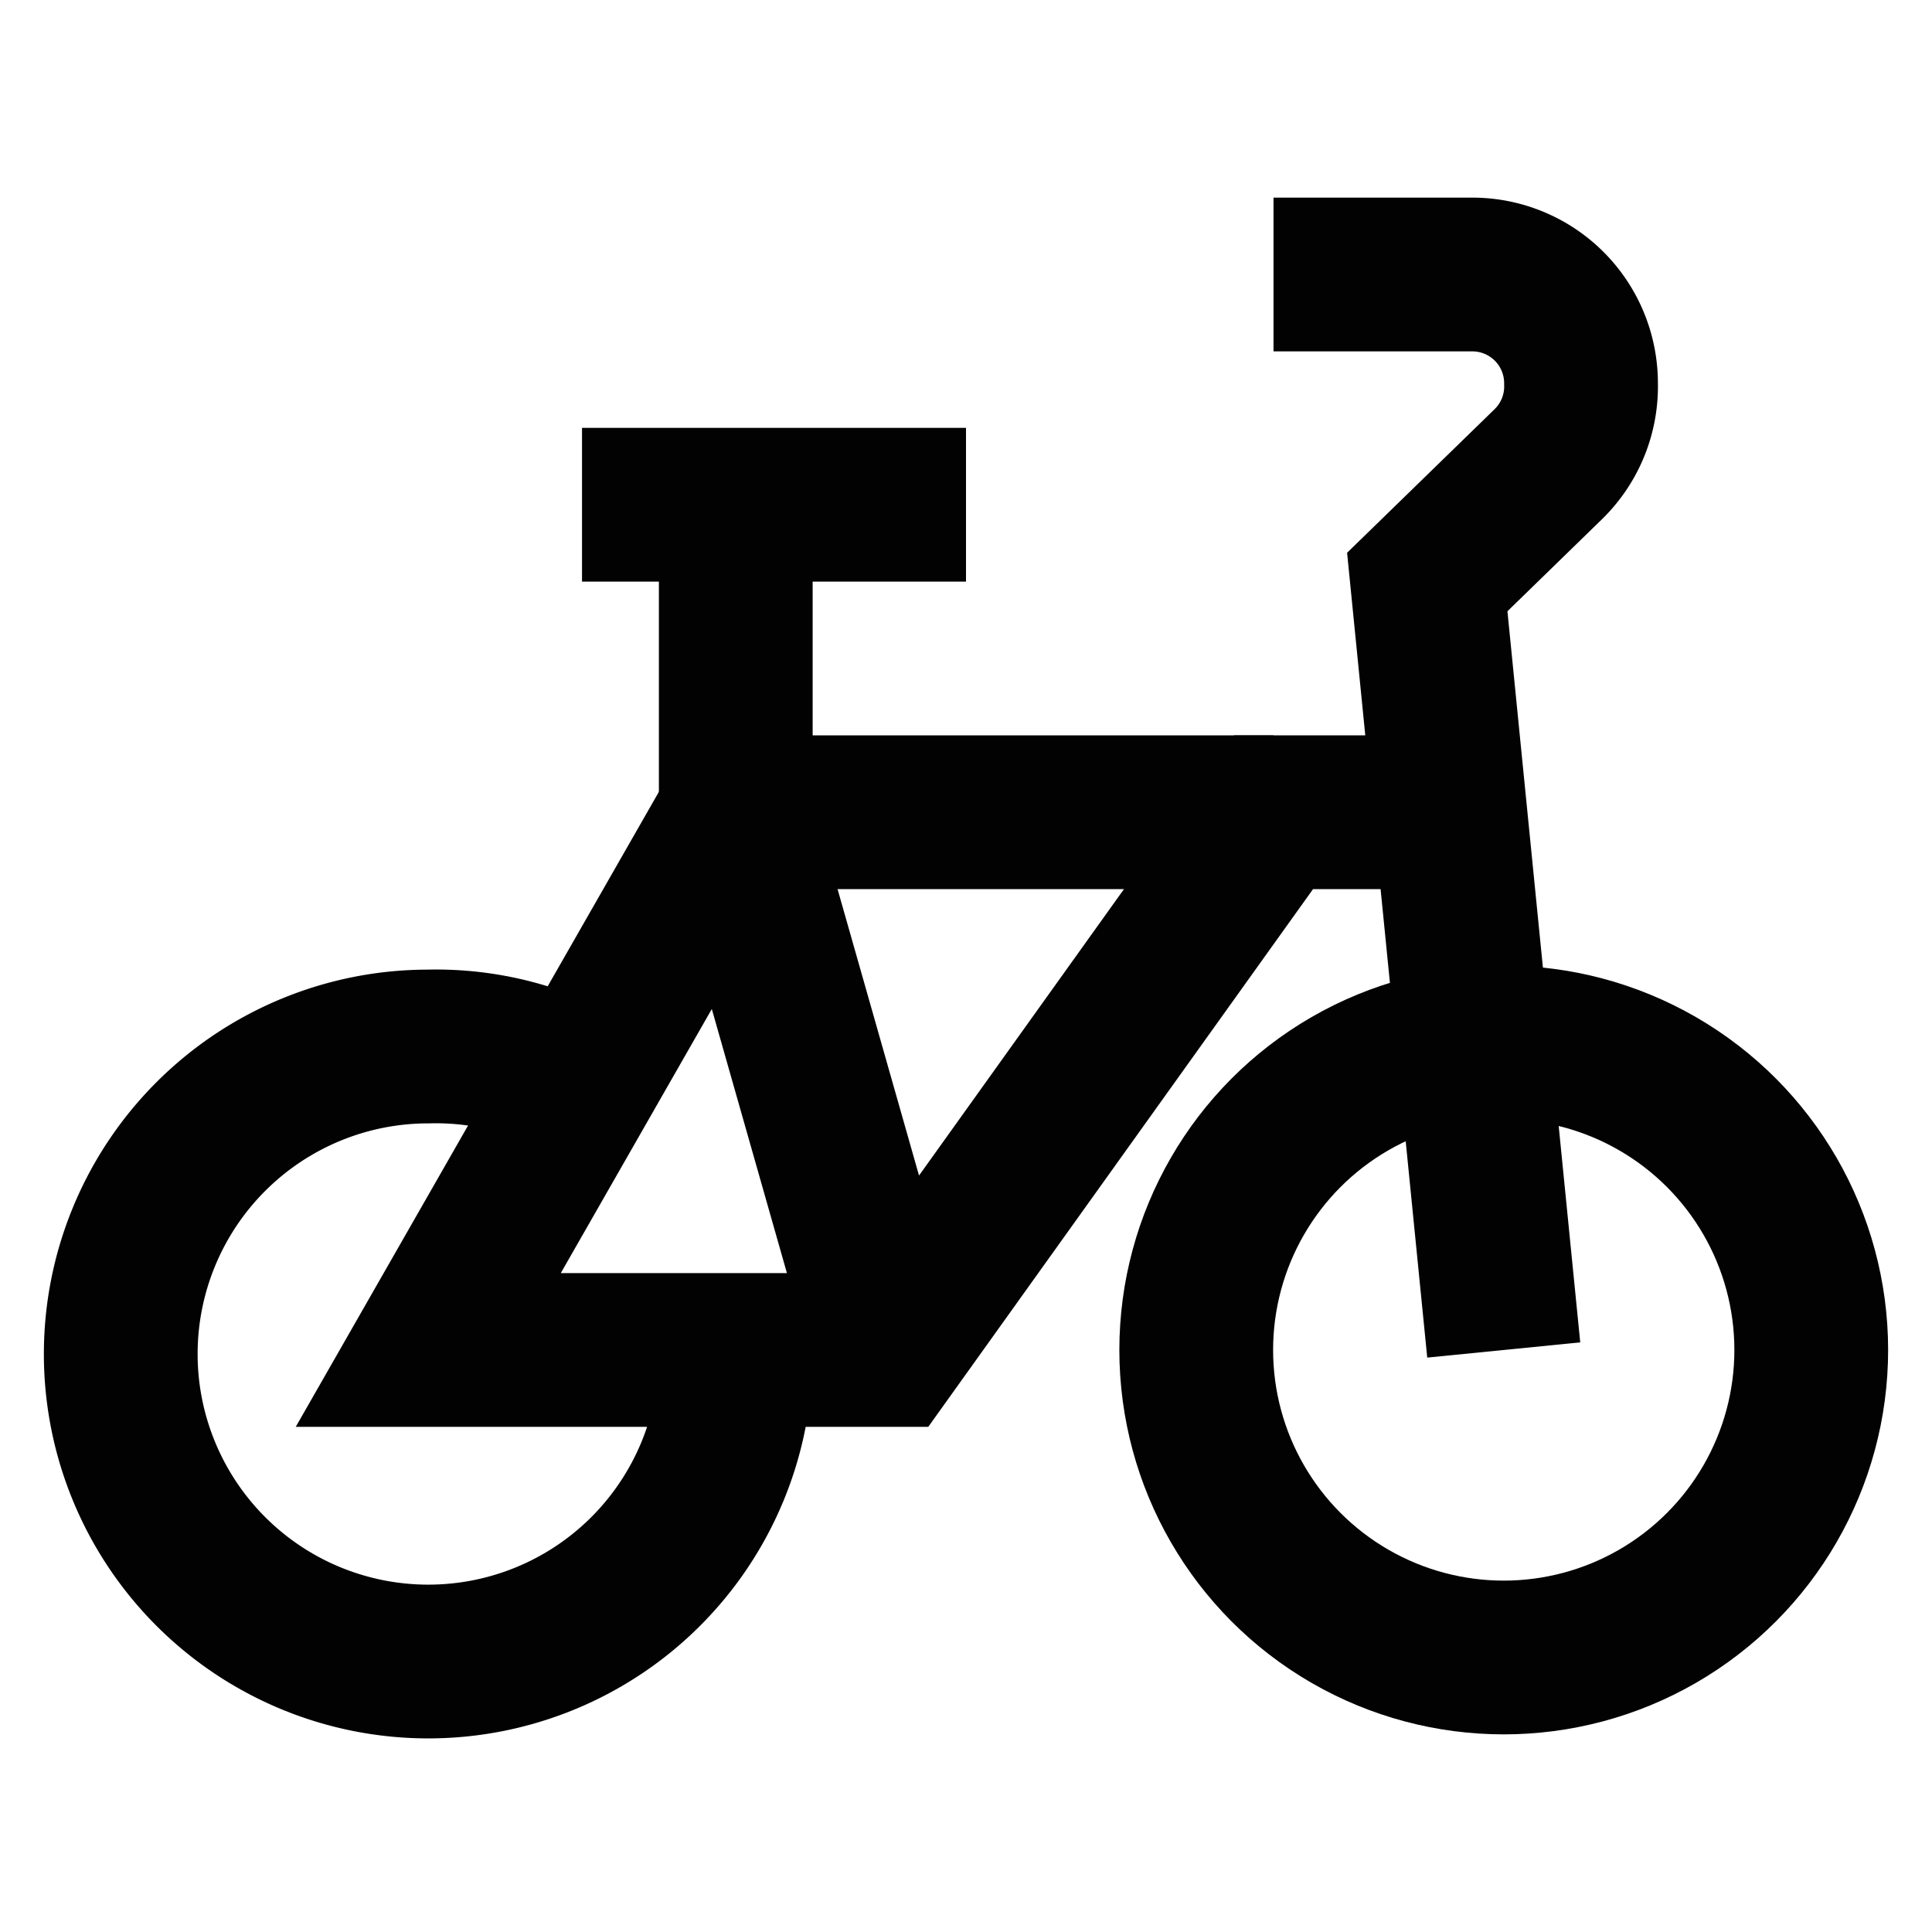 <svg id="Layer_1" data-name="Layer 1" xmlns="http://www.w3.org/2000/svg" viewBox="0 0 24 24"><defs><style>.cls-1{fill:none;stroke:#020202;stroke-miterlimit:10;stroke-width:1.91px;}</style></defs><path class="cls-1" d="M6.82,13.27A3.77,3.77,0,0,0,5.32,13a3.82,3.82,0,1,0,3.82,3.82"/><circle class="cls-1" cx="18.68" cy="16.77" r="3.82"/><path class="cls-1" d="M15.82,3.41h2.47a1.35,1.35,0,0,1,1.35,1.35h0a1.35,1.35,0,0,1-.4,1L17.73,7.23l.95,9.54"/><polyline class="cls-1" points="17.73 10.09 15.82 10.09 11.04 16.77 5.32 16.77 9.14 10.09 11.04 16.77"/><line class="cls-1" x1="9.14" y1="6.27" x2="9.14" y2="10.09"/><line class="cls-1" x1="7.23" y1="6.27" x2="12" y2="6.27"/><line class="cls-1" x1="9.14" y1="10.09" x2="15.82" y2="10.09"/></svg>